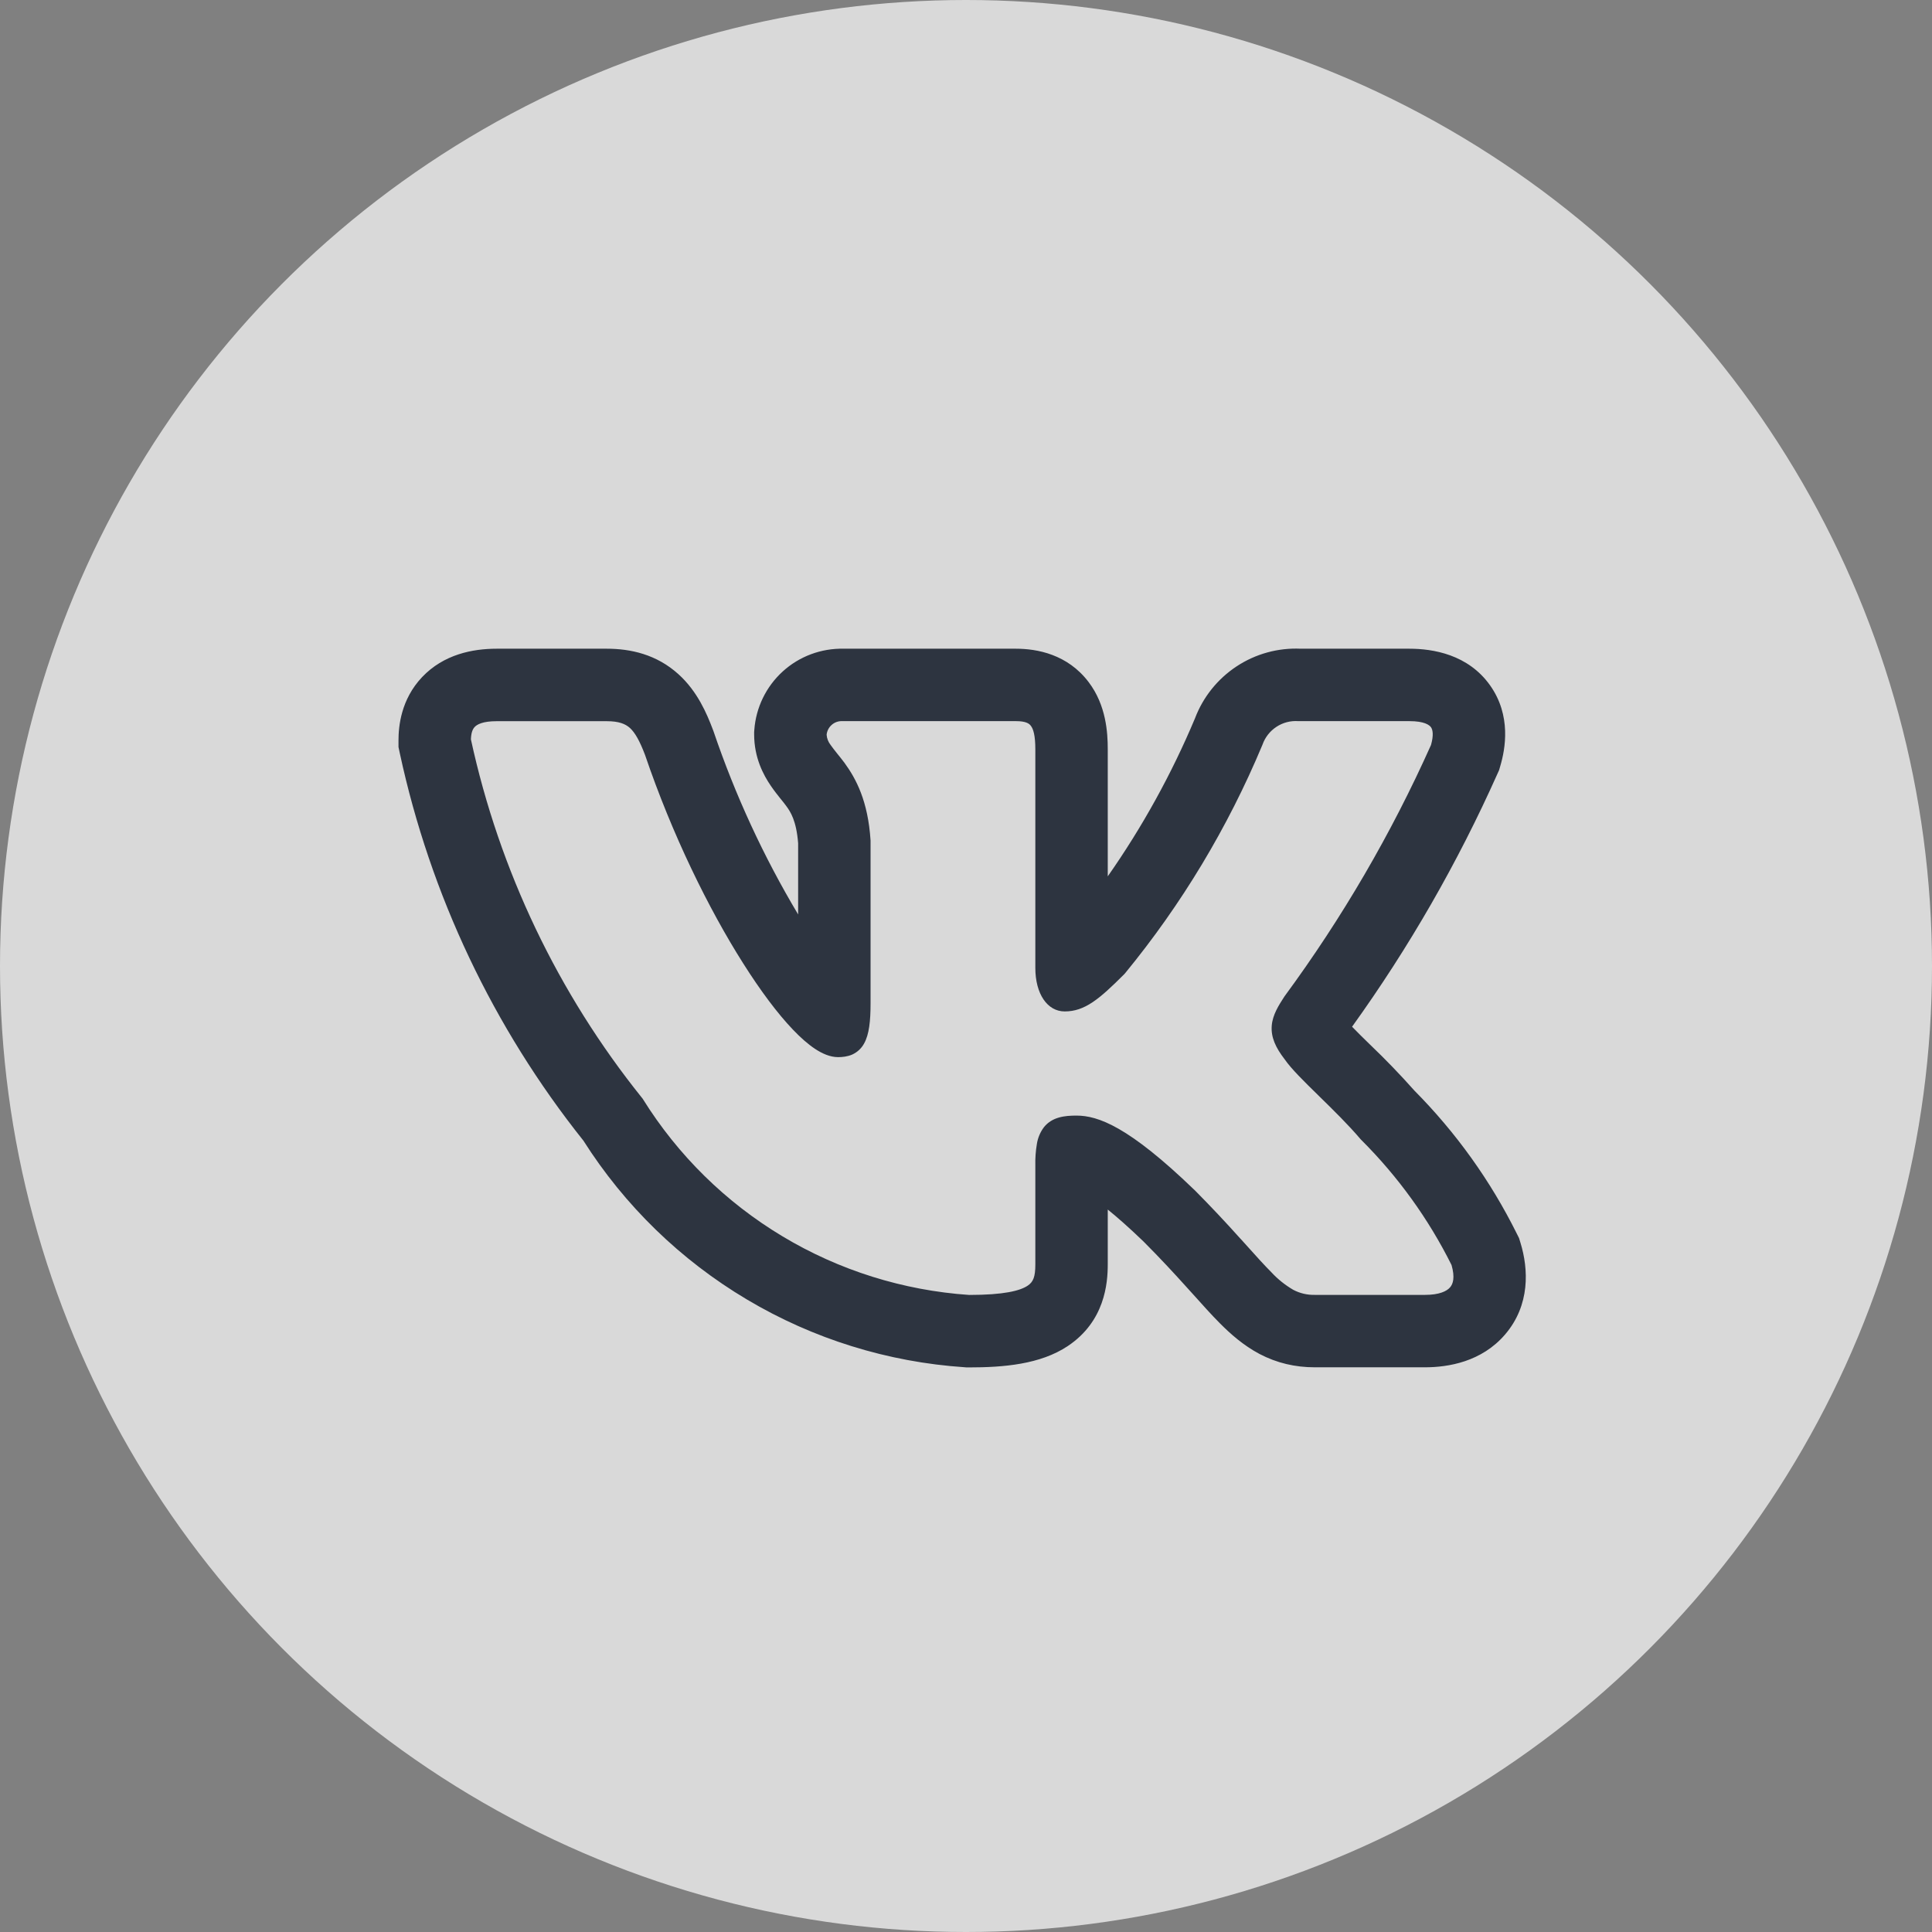 <svg width="35" height="35" viewBox="0 0 35 35" fill="none" xmlns="http://www.w3.org/2000/svg">
<rect x="0" y="0" width="35" height="35" fill="#808080" stroke="none"/>
<circle opacity="0.7" cx="17.5" cy="17.5" r="17.5" fill="white"/>
<path fill-rule="evenodd" clip-rule="evenodd" d="M27.479 22.35C27.003 21.391 26.376 20.516 25.622 19.756C25.369 19.471 25.105 19.197 24.83 18.934L24.797 18.902C24.694 18.802 24.593 18.702 24.494 18.6C25.525 17.166 26.408 15.63 27.128 14.017L27.157 13.953L27.177 13.884C27.272 13.567 27.381 12.963 26.995 12.417C26.596 11.854 25.959 11.752 25.531 11.752H23.565C23.153 11.733 22.746 11.845 22.402 12.072C22.058 12.299 21.794 12.628 21.648 13.014C21.225 14.021 20.695 14.981 20.068 15.876V13.572C20.068 13.274 20.04 12.776 19.721 12.356C19.339 11.852 18.787 11.752 18.404 11.752H15.284C14.877 11.743 14.481 11.89 14.18 12.164C13.879 12.438 13.694 12.818 13.665 13.224L13.662 13.263V13.303C13.662 13.727 13.83 14.04 13.965 14.237C14.025 14.325 14.089 14.406 14.13 14.457L14.139 14.468C14.183 14.522 14.212 14.558 14.241 14.598C14.318 14.702 14.427 14.863 14.459 15.277V16.566C13.832 15.517 13.319 14.405 12.926 13.248L12.919 13.229L12.912 13.211C12.806 12.931 12.635 12.525 12.293 12.216C11.894 11.853 11.421 11.752 10.992 11.752H8.997C8.562 11.752 8.038 11.854 7.647 12.266C7.263 12.672 7.219 13.158 7.219 13.415V13.533L7.243 13.646C7.796 16.211 8.934 18.613 10.569 20.664C11.317 21.843 12.332 22.829 13.532 23.542C14.732 24.256 16.083 24.676 17.476 24.769L17.511 24.772H17.548C18.183 24.772 18.846 24.717 19.344 24.385C20.015 23.937 20.068 23.25 20.068 22.907V21.912C20.241 22.052 20.454 22.239 20.716 22.491C21.032 22.808 21.284 23.082 21.5 23.322L21.616 23.45C21.784 23.637 21.949 23.822 22.1 23.973C22.289 24.163 22.523 24.372 22.815 24.527C23.132 24.694 23.466 24.77 23.819 24.77H25.815C26.236 24.77 26.839 24.671 27.263 24.179C27.725 23.643 27.69 22.986 27.545 22.515L27.519 22.43L27.479 22.35ZM22.474 22.443C22.203 22.14 21.924 21.844 21.637 21.555L21.634 21.553C20.447 20.408 19.893 20.21 19.501 20.21C19.292 20.21 19.062 20.233 18.912 20.42C18.845 20.509 18.801 20.614 18.784 20.724C18.762 20.853 18.753 20.983 18.756 21.113V22.907C18.756 23.131 18.719 23.224 18.616 23.292C18.478 23.384 18.185 23.459 17.556 23.459C16.361 23.377 15.202 23.014 14.175 22.397C13.148 21.781 12.282 20.93 11.648 19.913L11.641 19.902L11.632 19.891C10.109 17.995 9.047 15.771 8.531 13.394C8.535 13.281 8.559 13.211 8.6 13.169C8.641 13.126 8.741 13.065 8.997 13.065H10.992C11.213 13.065 11.329 13.114 11.412 13.188C11.505 13.274 11.587 13.418 11.685 13.675C12.175 15.116 12.836 16.463 13.464 17.453C13.777 17.948 14.085 18.36 14.363 18.651C14.502 18.797 14.638 18.917 14.768 19.003C14.893 19.085 15.036 19.151 15.183 19.151C15.26 19.151 15.35 19.142 15.437 19.105C15.53 19.063 15.607 18.992 15.655 18.902C15.746 18.737 15.771 18.495 15.771 18.177V15.226C15.725 14.51 15.508 14.107 15.299 13.82C15.256 13.763 15.212 13.707 15.167 13.652L15.156 13.638C15.119 13.592 15.083 13.546 15.049 13.498C15.006 13.444 14.98 13.379 14.975 13.31C14.982 13.241 15.015 13.177 15.068 13.131C15.12 13.085 15.188 13.061 15.258 13.064H18.404C18.584 13.064 18.645 13.107 18.675 13.149C18.719 13.205 18.756 13.323 18.756 13.572V17.534C18.756 18.005 18.973 18.323 19.288 18.323C19.65 18.323 19.912 18.104 20.368 17.647L20.376 17.638L20.383 17.63C21.408 16.381 22.245 14.989 22.868 13.498L22.872 13.488C22.919 13.356 23.007 13.244 23.124 13.167C23.241 13.09 23.38 13.054 23.519 13.064H25.532C25.805 13.064 25.894 13.134 25.924 13.175C25.954 13.219 25.976 13.312 25.924 13.496C25.205 15.103 24.316 16.628 23.273 18.046L23.266 18.056C23.166 18.211 23.055 18.383 23.039 18.579C23.021 18.791 23.112 18.982 23.272 19.189C23.389 19.36 23.629 19.596 23.873 19.834L23.896 19.857C24.152 20.107 24.429 20.379 24.651 20.641L24.657 20.647L24.664 20.654C25.326 21.315 25.878 22.079 26.296 22.917C26.362 23.145 26.322 23.262 26.269 23.322C26.209 23.392 26.073 23.458 25.816 23.458H23.819C23.683 23.461 23.549 23.43 23.428 23.366C23.281 23.28 23.147 23.173 23.031 23.047C22.906 22.922 22.77 22.771 22.604 22.586L22.475 22.443H22.474Z" fill="#2D3440"/>
</svg>
